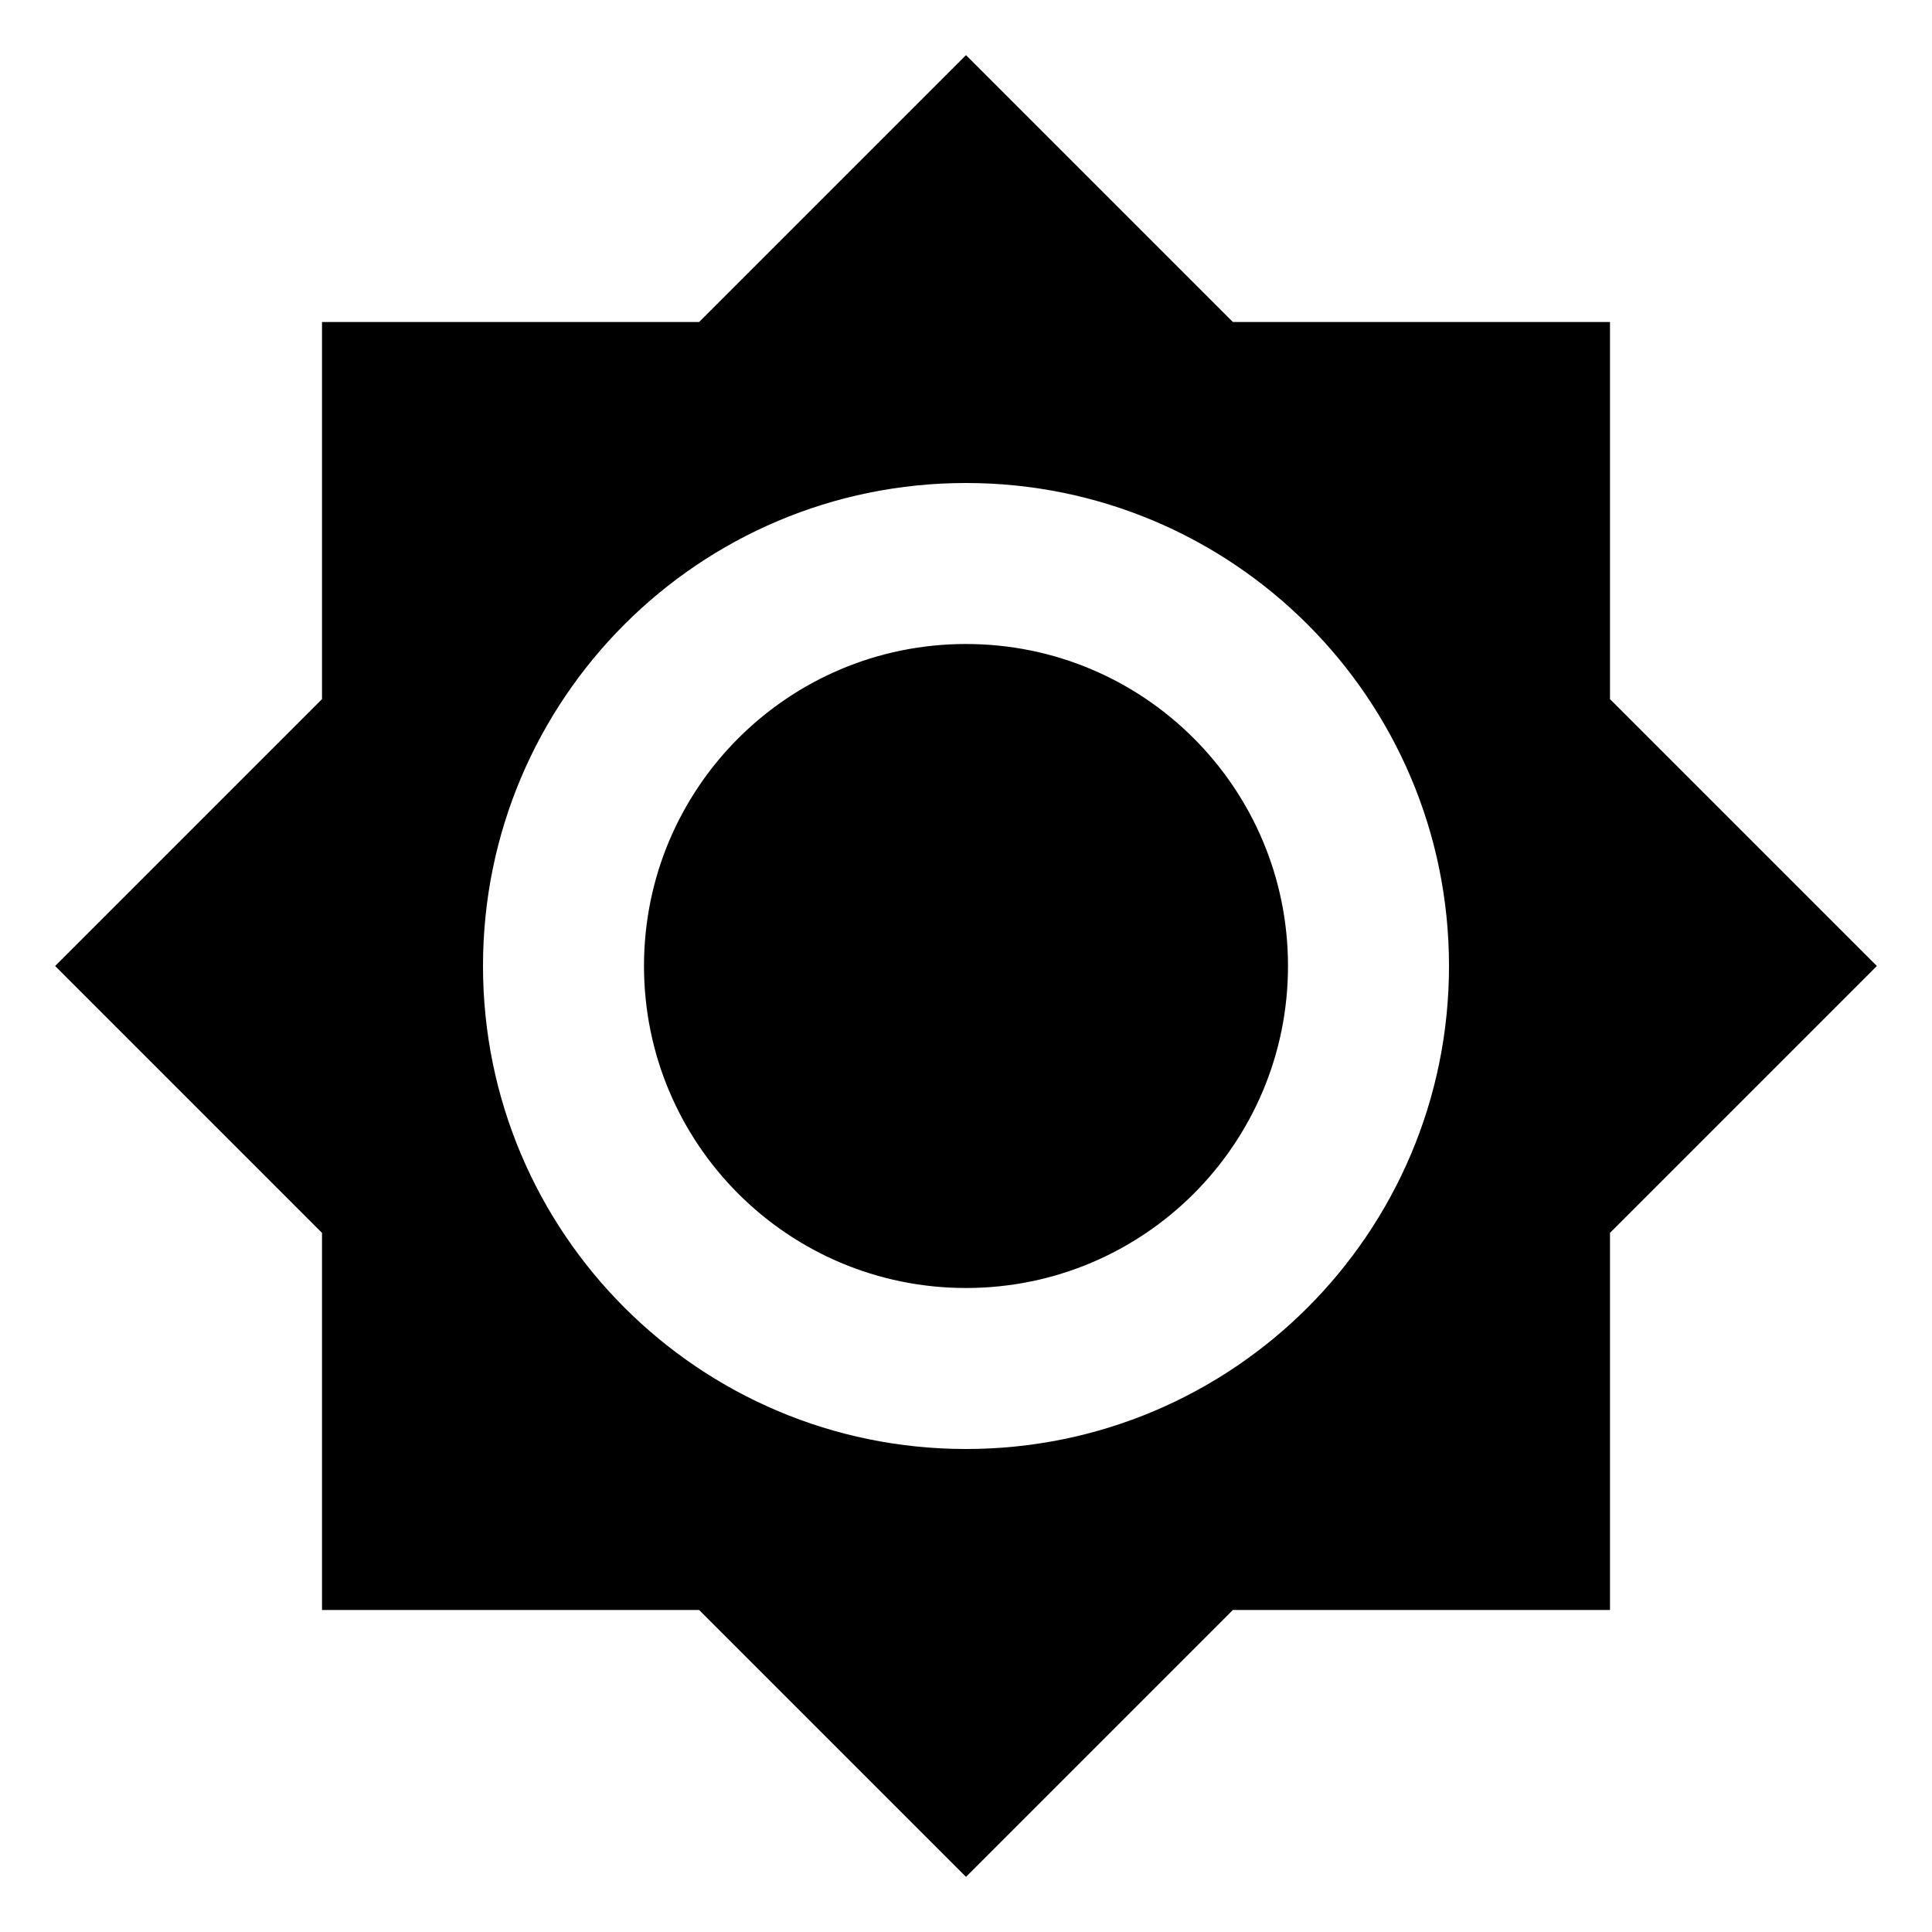 <svg xmlns="http://www.w3.org/2000/svg" width="48" height="48" viewBox="0 0 48 48">
    <path d="M0 0h48v48H0z" fill="none"/>
    <path d="M40 17.37V8h-9.37L24 1.37 17.37 8H8v9.37L1.37 24 8 30.63V40h9.37L24 46.63 30.63 40H40v-9.37L46.63 24 40 17.37zM24 36c-6.63 0-12-5.37-12-12s5.37-12 12-12 12 5.37 12 12-5.37 12-12 12zm0-20c-4.42 0-8 3.58-8 8s3.58 8 8 8 8-3.58 8-8-3.58-8-8-8z"/>
</svg>
